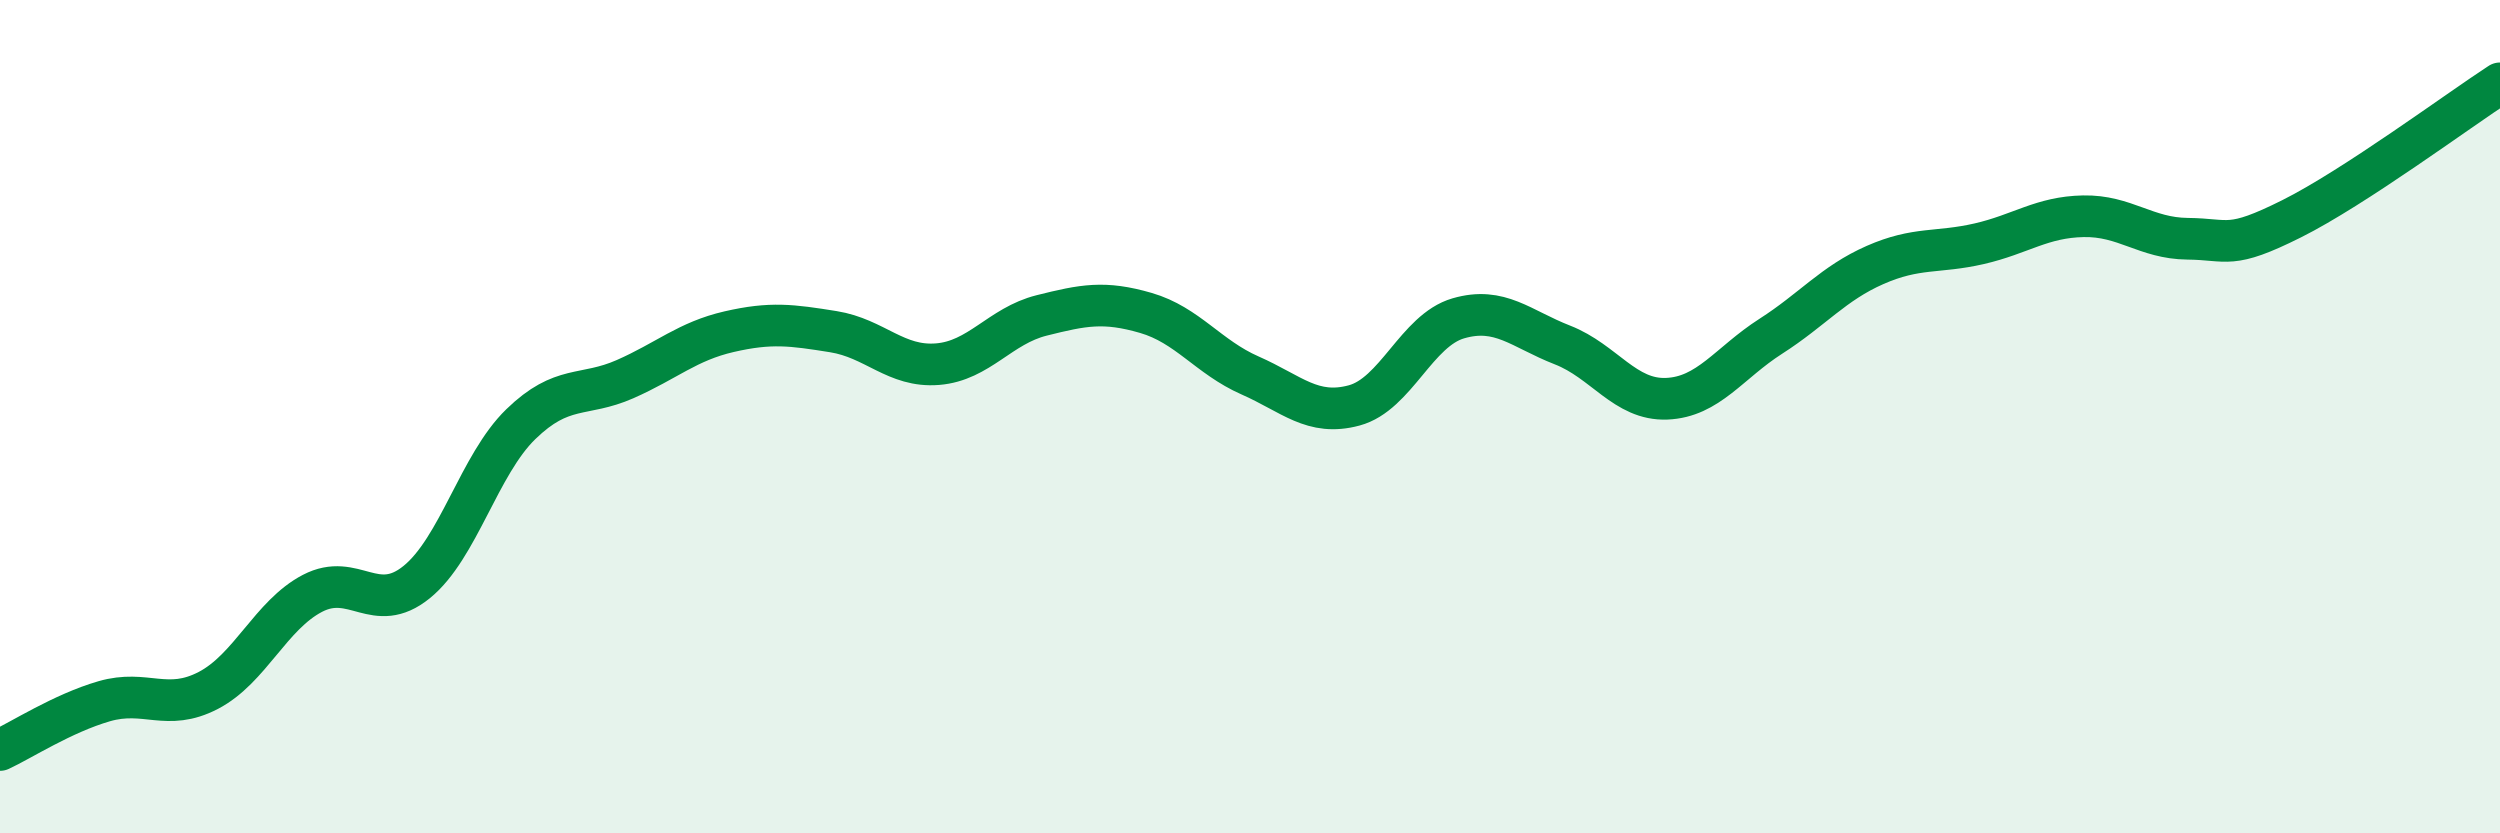 
    <svg width="60" height="20" viewBox="0 0 60 20" xmlns="http://www.w3.org/2000/svg">
      <path
        d="M 0,18 C 0.5,17.77 1.5,17.12 2.5,16.83 C 3.5,16.54 4,17.09 5,16.57 C 6,16.05 6.5,14.76 7.5,14.24 C 8.5,13.72 9,14.78 10,13.97 C 11,13.16 11.5,11.15 12.5,10.18 C 13.5,9.21 14,9.54 15,9.1 C 16,8.66 16.5,8.19 17.5,7.96 C 18.5,7.73 19,7.8 20,7.96 C 21,8.12 21.5,8.82 22.5,8.74 C 23.5,8.66 24,7.82 25,7.57 C 26,7.32 26.5,7.22 27.5,7.51 C 28.5,7.8 29,8.57 30,9.01 C 31,9.45 31.5,10 32.5,9.73 C 33.5,9.46 34,7.93 35,7.64 C 36,7.35 36.5,7.89 37.5,8.28 C 38.5,8.67 39,9.61 40,9.57 C 41,9.53 41.5,8.71 42.5,8.07 C 43.5,7.43 44,6.8 45,6.36 C 46,5.92 46.5,6.08 47.5,5.85 C 48.5,5.62 49,5.21 50,5.19 C 51,5.17 51.5,5.72 52.5,5.73 C 53.5,5.74 53.5,6 55,5.25 C 56.5,4.5 59,2.65 60,2L60 20L0 20Z"
        fill="#008740"
        opacity="0.1"
        stroke-linecap="round"
        stroke-linejoin="round"
      />
      <path
        d="M 0,18 C 0.5,17.77 1.5,17.12 2.5,16.83 C 3.5,16.54 4,17.09 5,16.57 C 6,16.05 6.5,14.76 7.5,14.24 C 8.5,13.72 9,14.78 10,13.97 C 11,13.16 11.5,11.15 12.5,10.18 C 13.5,9.21 14,9.54 15,9.1 C 16,8.66 16.5,8.19 17.5,7.96 C 18.5,7.73 19,7.8 20,7.96 C 21,8.12 21.5,8.82 22.5,8.74 C 23.5,8.66 24,7.82 25,7.57 C 26,7.32 26.5,7.22 27.5,7.51 C 28.5,7.8 29,8.57 30,9.01 C 31,9.45 31.5,10 32.5,9.73 C 33.5,9.46 34,7.93 35,7.64 C 36,7.35 36.5,7.89 37.5,8.28 C 38.5,8.67 39,9.61 40,9.57 C 41,9.53 41.5,8.71 42.5,8.07 C 43.5,7.43 44,6.8 45,6.36 C 46,5.92 46.5,6.08 47.5,5.85 C 48.5,5.62 49,5.21 50,5.19 C 51,5.17 51.5,5.72 52.5,5.73 C 53.5,5.74 53.5,6 55,5.25 C 56.5,4.5 59,2.65 60,2"
        stroke="#008740"
        stroke-width="1"
        fill="none"
        stroke-linecap="round"
        stroke-linejoin="round"
      />
    </svg>
  